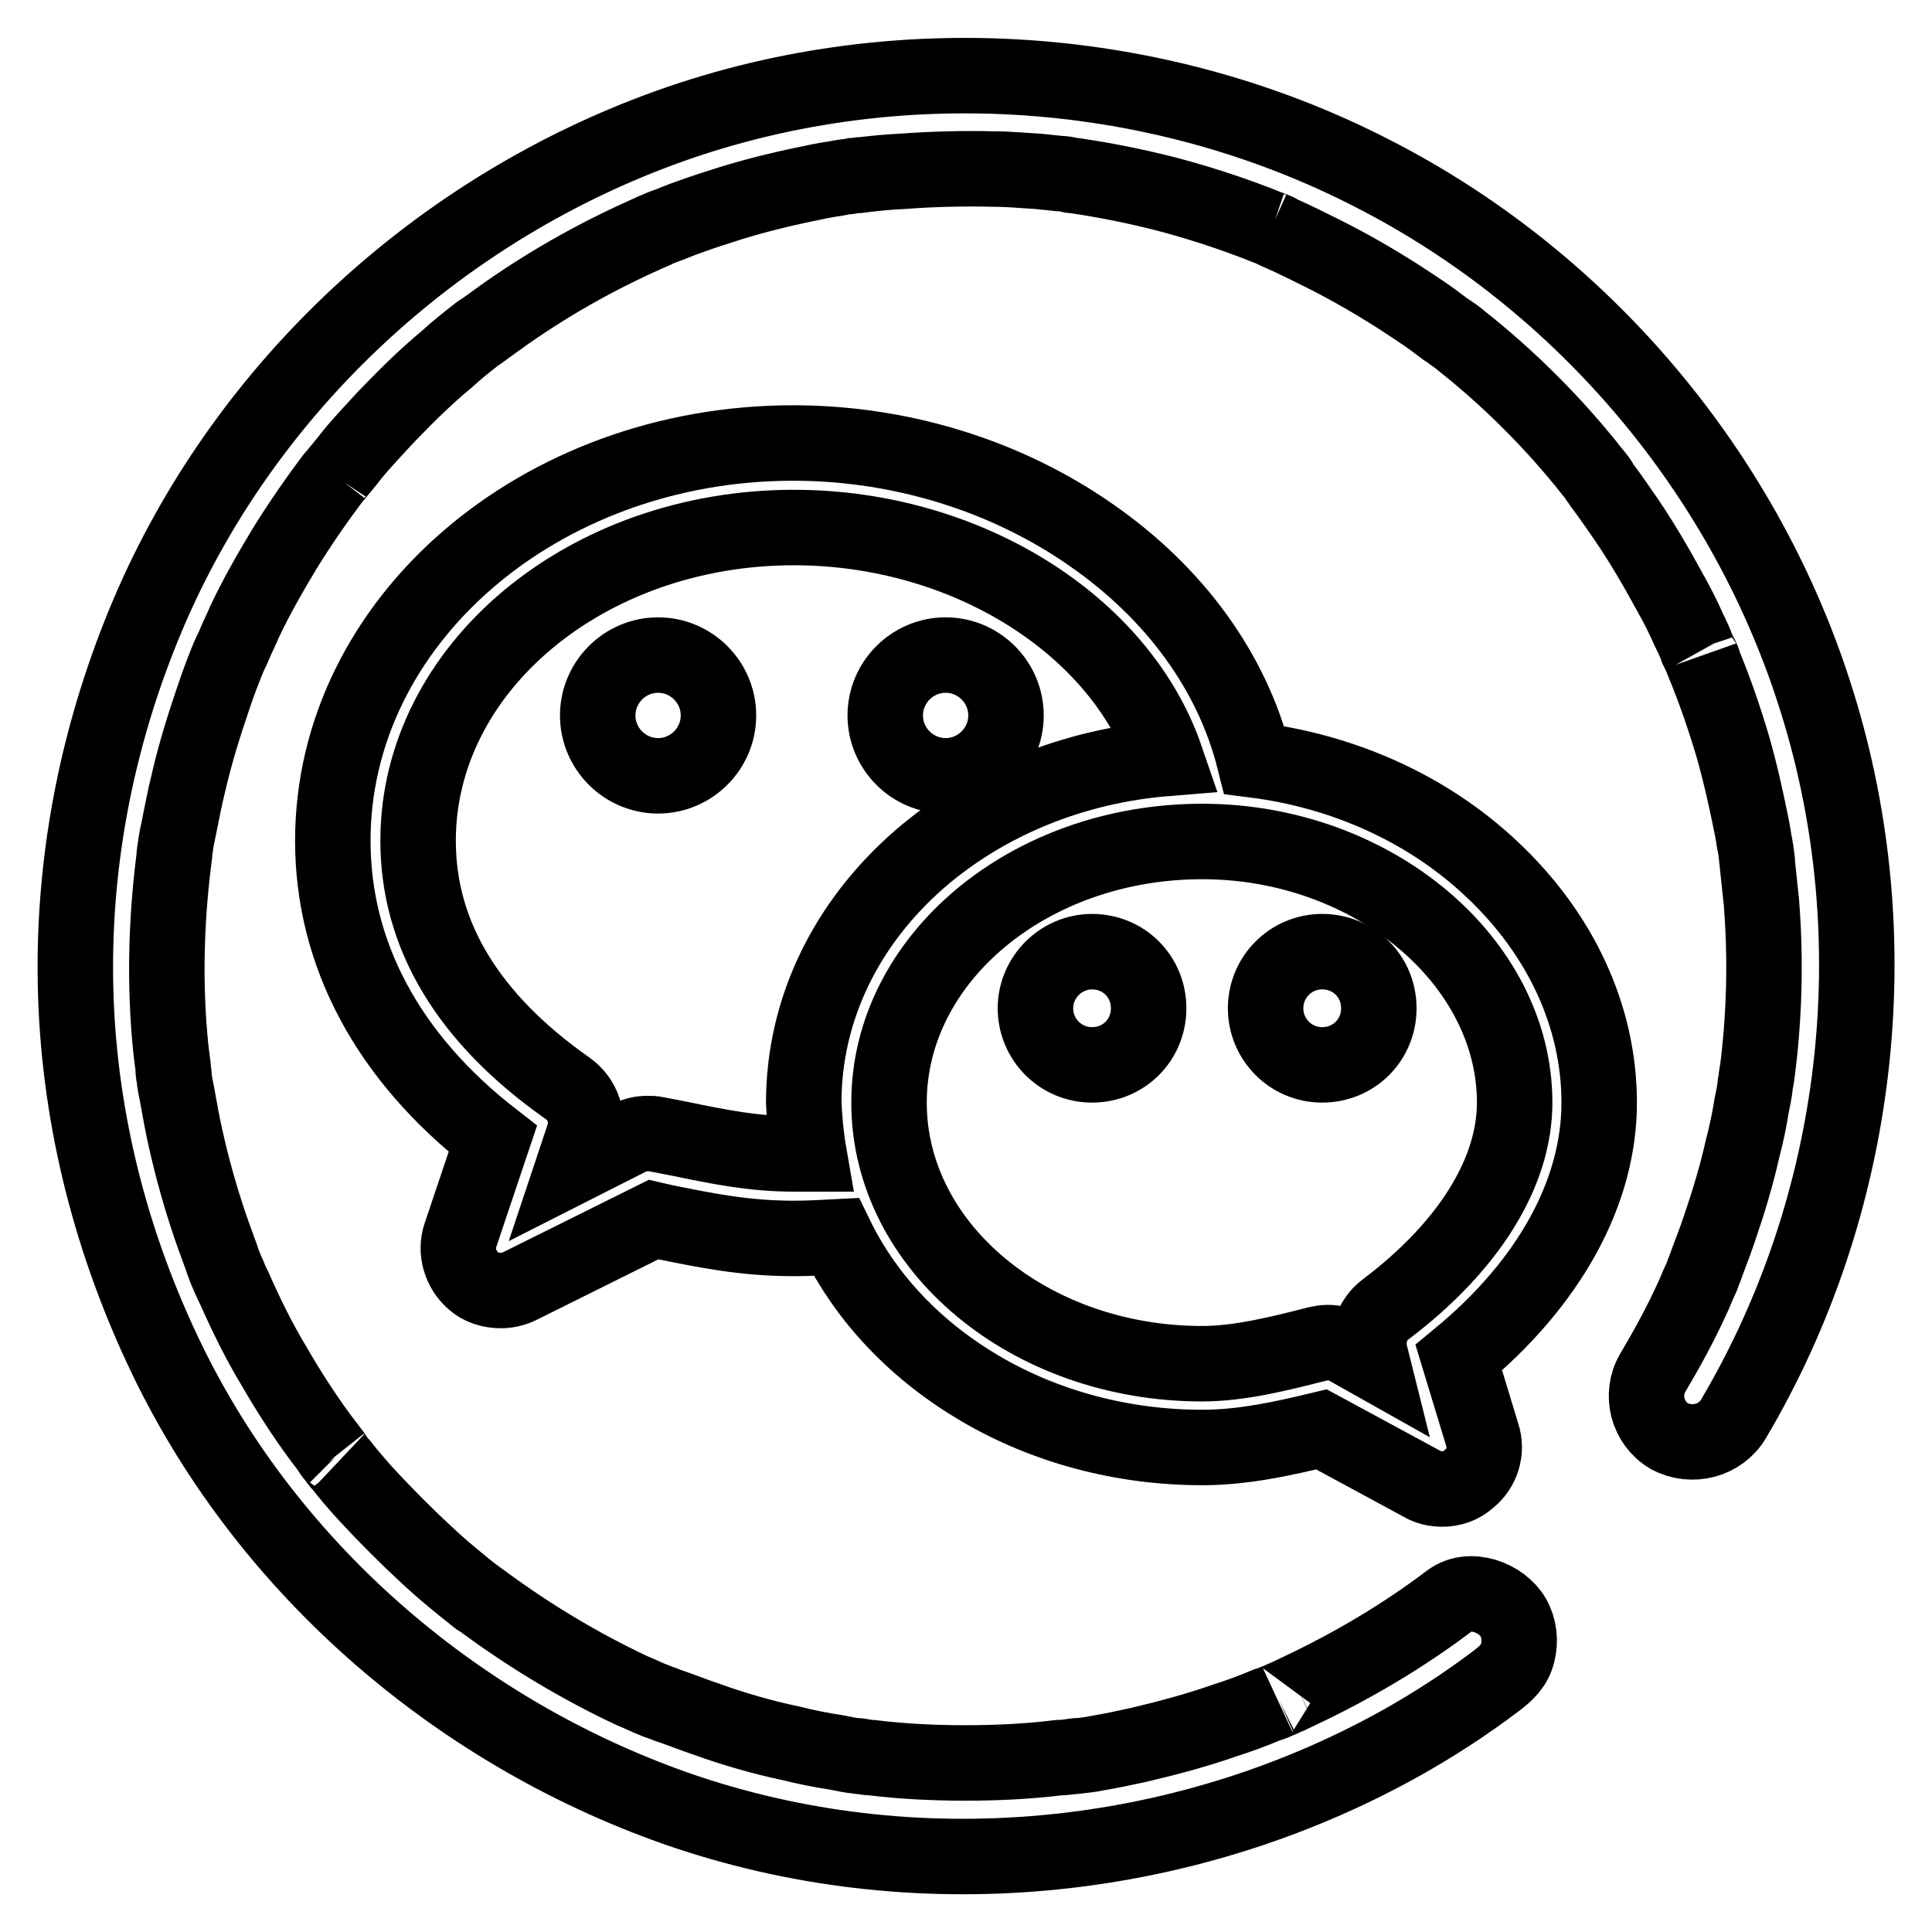 <?xml version="1.0" encoding="utf-8"?>
<!-- Svg Vector Icons : http://www.onlinewebfonts.com/icon -->
<!DOCTYPE svg PUBLIC "-//W3C//DTD SVG 1.1//EN" "http://www.w3.org/Graphics/SVG/1.1/DTD/svg11.dtd">
<svg version="1.1" xmlns="http://www.w3.org/2000/svg" xmlns:xlink="http://www.w3.org/1999/xlink" x="0px" y="0px" viewBox="0 0 256 256" enable-background="new 0 0 256 256" xml:space="preserve">
<g><g><path stroke-width="10" fill-opacity="0" stroke="#000000"  d="M229.7,188c16.8-28.4,20.9-63.4,11.1-94.9C231.5,63,209.9,37.3,181.9,23c-29.5-15.2-65.2-17.2-96.1-5.2C56.4,29.2,32.1,52.2,19.7,81.2c-6.6,15.5-10,32.1-9.7,49c0.3,16.8,4.3,33.2,11.4,48.4c13.3,28.6,38.6,50.6,68.1,61c31.4,11,66.9,7.6,95.9-8.5c4.5-2.5,8.8-5.3,12.9-8.4c1.3-1,2.4-2,2.8-3.7c0.4-1.6,0.2-3.3-0.6-4.7c-1.5-2.6-5.7-4.2-8.4-2.2c-6.2,4.7-13,8.7-20,12c-0.8,0.4-1.7,0.8-2.6,1.2c-0.2,0.1-1.7,0.7-0.3,0.1c-0.4,0.2-0.9,0.4-1.3,0.5c-1.9,0.8-3.8,1.5-5.7,2.1c-3.7,1.3-7.5,2.3-11.3,3.2c-1.8,0.4-3.7,0.8-5.5,1.1c-0.9,0.2-1.9,0.3-2.8,0.4c-1.7,0.2,1.3-0.2-0.3,0c-0.7,0.1-1.3,0.2-2,0.2c-4.1,0.5-8.2,0.7-12.4,0.7s-8.3-0.2-12.4-0.7c-0.5,0-1-0.1-1.5-0.2c-1.7-0.2,1.3,0.2-0.3,0c-1-0.1-1.9-0.3-2.9-0.5c-2-0.3-4-0.7-6-1.2c-3.8-0.8-7.6-1.9-11.2-3.2c-1.8-0.6-3.5-1.3-5.3-1.9c-0.4-0.2-0.9-0.3-1.3-0.5c-1.5-0.6,1.2,0.5-0.3-0.1c-1-0.4-2-0.9-3-1.3c-6.8-3.2-13.3-7.1-19.3-11.5c-0.4-0.3-0.7-0.5-1.1-0.8c-1.2-0.9,1,0.8-0.2-0.1c-0.7-0.6-1.4-1.1-2.1-1.7c-1.5-1.2-3-2.5-4.4-3.8c-2.7-2.5-5.4-5.2-7.9-7.9c-1.2-1.3-2.4-2.7-3.5-4.1c-0.3-0.3-0.6-0.7-0.8-1c-0.2-0.2-1.1-1.4-0.1-0.2c-0.6-0.8-1.3-1.7-1.9-2.5c-2.2-3-4.2-6.1-6.1-9.4c-2-3.3-3.7-6.8-5.3-10.4c-0.2-0.4-0.4-0.8-0.6-1.3c-0.6-1.5,0.5,1.2-0.1-0.2c-0.4-0.9-0.7-1.7-1-2.6c-0.7-1.9-1.4-3.8-2-5.7c-1.2-3.7-2.2-7.5-3-11.3c-0.4-1.9-0.7-3.9-1.1-5.8c-0.1-0.5-0.1-1-0.2-1.4c-0.2-1.7,0.2,1.3,0-0.3c-0.1-1.1-0.3-2.3-0.4-3.4c-0.8-8.1-0.6-16.3,0.4-24.4c0-0.3,0.3-1.9,0-0.3c0.1-0.5,0.1-0.9,0.2-1.4c0.1-0.9,0.3-1.9,0.5-2.8c0.4-2,0.8-4.1,1.3-6.1c0.9-3.9,2.1-7.7,3.4-11.5c0.6-1.8,1.3-3.6,2-5.3c-0.6,1.5,0,0,0.1-0.2c0.2-0.4,0.4-0.8,0.6-1.3c0.4-1,0.9-1.9,1.3-2.9c1.6-3.4,3.5-6.7,5.5-10c2-3.2,4.2-6.4,6.5-9.4c-1,1.3,0,0,0.2-0.2c0.3-0.4,0.6-0.7,0.9-1.1c0.6-0.7,1.1-1.4,1.7-2.1c1.3-1.5,2.6-2.9,3.9-4.3c2.6-2.7,5.2-5.3,8.1-7.7c1.3-1.2,2.7-2.3,4.1-3.4c1.2-0.9-1.1,0.8,0.2-0.1c0.4-0.3,0.7-0.5,1.1-0.8c0.8-0.6,1.7-1.2,2.5-1.8c6.3-4.4,13-8.1,20-11.1c-1.5,0.6,0,0,0.2-0.1c0.4-0.2,0.8-0.3,1.3-0.5c0.8-0.3,1.7-0.7,2.6-1c1.9-0.7,3.8-1.3,5.7-1.9c3.9-1.2,7.8-2.1,11.8-2.9c1-0.2,1.9-0.3,2.9-0.5c0.5-0.1,1-0.1,1.4-0.2c0.3,0,1.9-0.3,0.3,0c2.1-0.3,4.2-0.5,6.3-0.6c4-0.3,8.1-0.4,12.1-0.3c2,0,3.9,0.2,5.8,0.3c1,0.1,1.9,0.2,2.9,0.3c0.5,0,1,0.1,1.4,0.2c0.7,0.1,0.7,0.1-0.2,0c0.3,0,0.7,0.1,1,0.1c4,0.6,8,1.4,11.9,2.4c3.8,1,7.6,2.2,11.3,3.6c0.9,0.3,1.7,0.7,2.6,1c0.3,0.1,1.7,0.7,0.2,0.1c0.4,0.2,0.8,0.4,1.3,0.6c1.8,0.8,3.6,1.7,5.4,2.6c3.4,1.7,6.7,3.6,10,5.7c1.5,1,3.1,2,4.6,3.1c0.7,0.5,1.4,1.1,2.2,1.6c0.4,0.3,0.7,0.5,1.1,0.8c-1.3-1,0.3,0.2,0.5,0.4c5.8,4.6,11.2,9.9,15.9,15.6c0.6,0.7,1.1,1.4,1.7,2.1c0.3,0.4,0.6,0.7,0.8,1.1c-1-1.3,0,0,0.1,0.2c1.2,1.6,2.3,3.2,3.4,4.8c2.1,3.1,4,6.4,5.8,9.7c0.9,1.6,1.7,3.2,2.4,4.8c0.4,0.8,0.8,1.6,1.1,2.5c0.2,0.4,0.4,0.8,0.6,1.2c0.3,0.6,0.2,0.6-0.1-0.2c0.1,0.3,0.2,0.6,0.3,0.8c1.5,3.6,2.8,7.4,3.9,11.1c1,3.5,1.8,7.1,2.5,10.6c0.2,0.9,0.3,1.9,0.5,2.8c0.1,0.5,0.1,0.9,0.2,1.4c0.2,1.6-0.2-1.4,0,0.2c0.2,1.9,0.4,3.8,0.6,5.7c0.6,7.6,0.4,15.3-0.6,22.8c-0.1,0.7-0.1,0.7,0-0.2c-0.1,0.5-0.1,1-0.2,1.4c-0.1,1-0.3,1.9-0.5,2.9c-0.3,1.9-0.7,3.8-1.2,5.7c-0.8,3.6-1.9,7.2-3.1,10.7c-0.6,1.8-1.3,3.5-1.9,5.2c-0.2,0.4-0.3,0.9-0.5,1.3c0.6-1.5,0,0-0.1,0.2c-0.4,0.8-0.7,1.7-1.1,2.5c-1.5,3.3-3.3,6.6-5.2,9.8c-1.7,2.9-0.7,6.7,2.2,8.4C224.2,191.9,228,190.9,229.7,188L229.7,188z"/><path stroke-width="10" fill-opacity="0" stroke="#000000"  d="M211.9,146.1c0-11.4-5.1-22.4-14.3-31c-8.4-7.9-19.5-12.9-31.4-14.4c-2.9-11.6-10.5-22.1-21.6-29.8c-11.3-7.9-25.3-12.2-39.5-12.2c-33.6,0-61,23.6-61,52.7c0,15,7.3,28.7,21.2,39.5l-4.3,12.8c-0.7,2.1,0,4.5,1.7,6c1,0.9,2.3,1.3,3.7,1.3c0.8,0,1.7-0.2,2.5-0.6l17.7-8.8l1.3,0.3c5.9,1.2,10.9,2.2,17.3,2.2c1.8,0,3.7-0.1,5.6-0.2c4,8.2,10.6,15.1,19.1,20.1c8.7,5.1,18.9,7.8,29.4,7.8c5.5,0,10.8-1.2,15.8-2.4l13.3,7.2c0.8,0.5,1.8,0.7,2.7,0.7c1.3,0,2.5-0.4,3.5-1.3c1.8-1.4,2.5-3.8,1.8-5.9l-3.1-10.2C205.3,170,211.9,158,211.9,146.1z M183.6,173.5c-1.9,1.4-2.6,3.9-2,6.1l0.2,0.8l-3.2-1.8c-0.8-0.5-1.8-0.7-2.7-0.7c-0.5,0-0.9,0.1-1.4,0.2c-5.1,1.3-10.3,2.6-15.2,2.6c-22.9,0-41.5-15.5-41.5-34.6s18.6-34.6,41.5-34.6c22.5,0,41.4,15.8,41.4,34.6C200.7,155.4,194.6,165.2,183.6,173.5z M107.2,152.9c-0.7,0-1.3,0-2,0c-5.3,0-9.8-0.9-15.1-2l-3.1-0.6c-0.4-0.1-0.8-0.1-1.2-0.1c-0.9,0-1.7,0.2-2.5,0.6l-7.3,3.7l1.3-3.9c0.8-2.4,0-4.9-2.1-6.4c-13.1-9.2-19.8-20.2-19.8-32.8c0-22.9,22.3-41.5,49.8-41.5c22.7,0,43.2,12.8,49.3,30.6c-12.3,1-23.8,5.7-32.6,13.3c-9.9,8.6-15.4,20.1-15.4,32.3C106.6,148.3,106.8,150.6,107.2,152.9z"/><path stroke-width="10" fill-opacity="0" stroke="#000000"  d="M79.2,94.8c0,4.4,3.6,8,8,8c4.4,0,8-3.6,8-8c0-4.4-3.6-8-8-8C82.8,86.8,79.2,90.4,79.2,94.8z"/><path stroke-width="10" fill-opacity="0" stroke="#000000"  d="M117.3,94.8c0,4.4,3.6,8,8,8c4.4,0,8-3.6,8-8c0-4.4-3.6-8-8-8C120.9,86.8,117.3,90.4,117.3,94.8L117.3,94.8z"/><path stroke-width="10" fill-opacity="0" stroke="#000000"  d="M137.2,133.6c0,4.1,3.3,7.5,7.5,7.5s7.5-3.3,7.5-7.5s-3.3-7.5-7.5-7.5C140.6,126.1,137.2,129.5,137.2,133.6z"/><path stroke-width="10" fill-opacity="0" stroke="#000000"  d="M167.7,133.6c0,4.1,3.3,7.5,7.5,7.5s7.5-3.3,7.5-7.5s-3.3-7.5-7.5-7.5S167.7,129.5,167.7,133.6z"/></g></g>
</svg>
